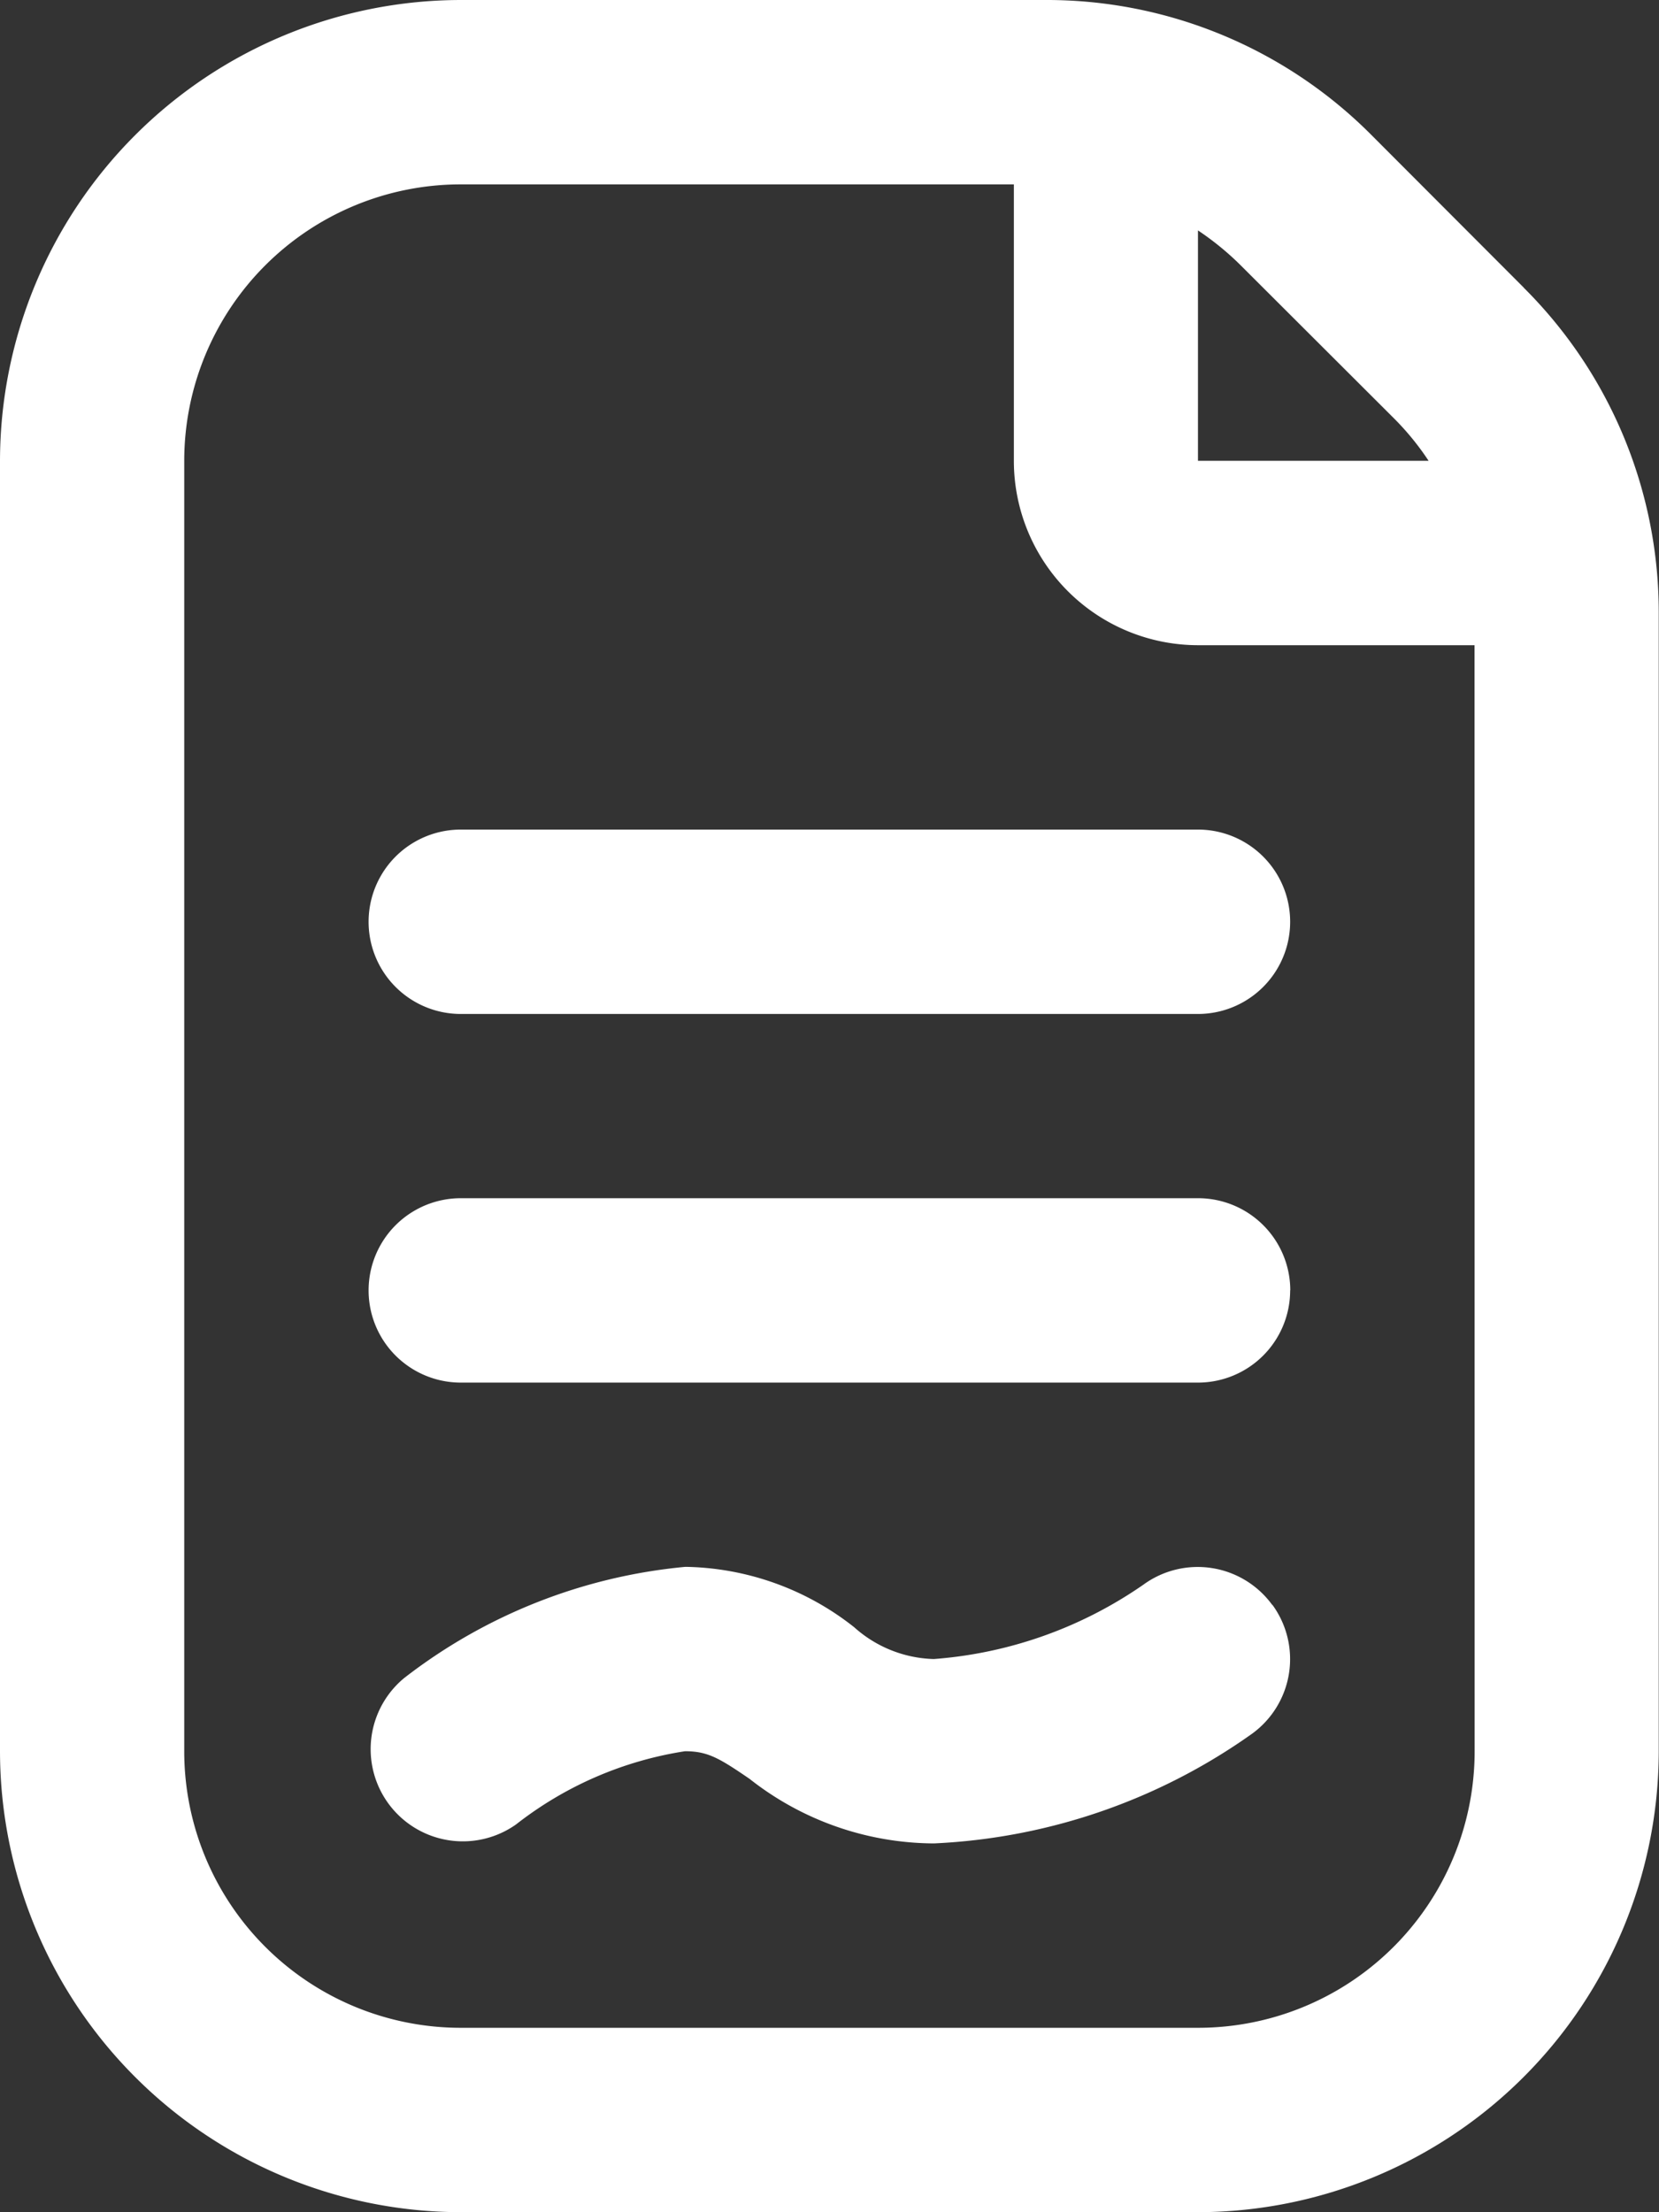 <svg xmlns="http://www.w3.org/2000/svg" width="13.156" height="17.541" viewBox="0 0 13.156 17.541">
  <rect x="0" y="0" width="13.156" height="17.541" fill="#333333" stroke="none"/>
  <path id="document-signed" d="M15.085,2.282,13.875,1.07A3.631,3.631,0,0,0,11.29,0H6.654A3.659,3.659,0,0,0,3,3.654V13.887a3.659,3.659,0,0,0,3.654,3.654H12.5a3.659,3.659,0,0,0,3.654-3.654V4.865a3.631,3.631,0,0,0-1.071-2.584ZM14.052,3.315a2.143,2.143,0,0,1,.277.339H12.5V1.827a2.266,2.266,0,0,1,.34.278Zm.642,10.571A2.193,2.193,0,0,1,12.5,16.079H6.654a2.193,2.193,0,0,1-2.193-2.193V3.654A2.193,2.193,0,0,1,6.654,1.462H11.04V3.654A1.462,1.462,0,0,0,12.5,5.116h2.193ZM12.5,6.578a.731.731,0,0,1,0,1.462H6.654a.731.731,0,1,1,0-1.462Zm.731,3.654a.731.731,0,0,1-.731.731H6.654a.731.731,0,1,1,0-1.462H12.5A.731.731,0,0,1,13.232,10.232Zm-.14,2.494a.731.731,0,0,1-.159,1.019,4.724,4.724,0,0,1-2.526.872,2.377,2.377,0,0,1-1.462-.512c-.24-.164-.331-.219-.512-.219a2.888,2.888,0,0,0-1.339.58.731.731,0,0,1-.887-1.161,4.284,4.284,0,0,1,2.229-.881,2.211,2.211,0,0,1,1.339.479.984.984,0,0,0,.631.252,3.352,3.352,0,0,0,1.664-.591.731.731,0,0,1,1.02.162Z" transform="translate(-3 0)" fill="#fff"/>
</svg>
